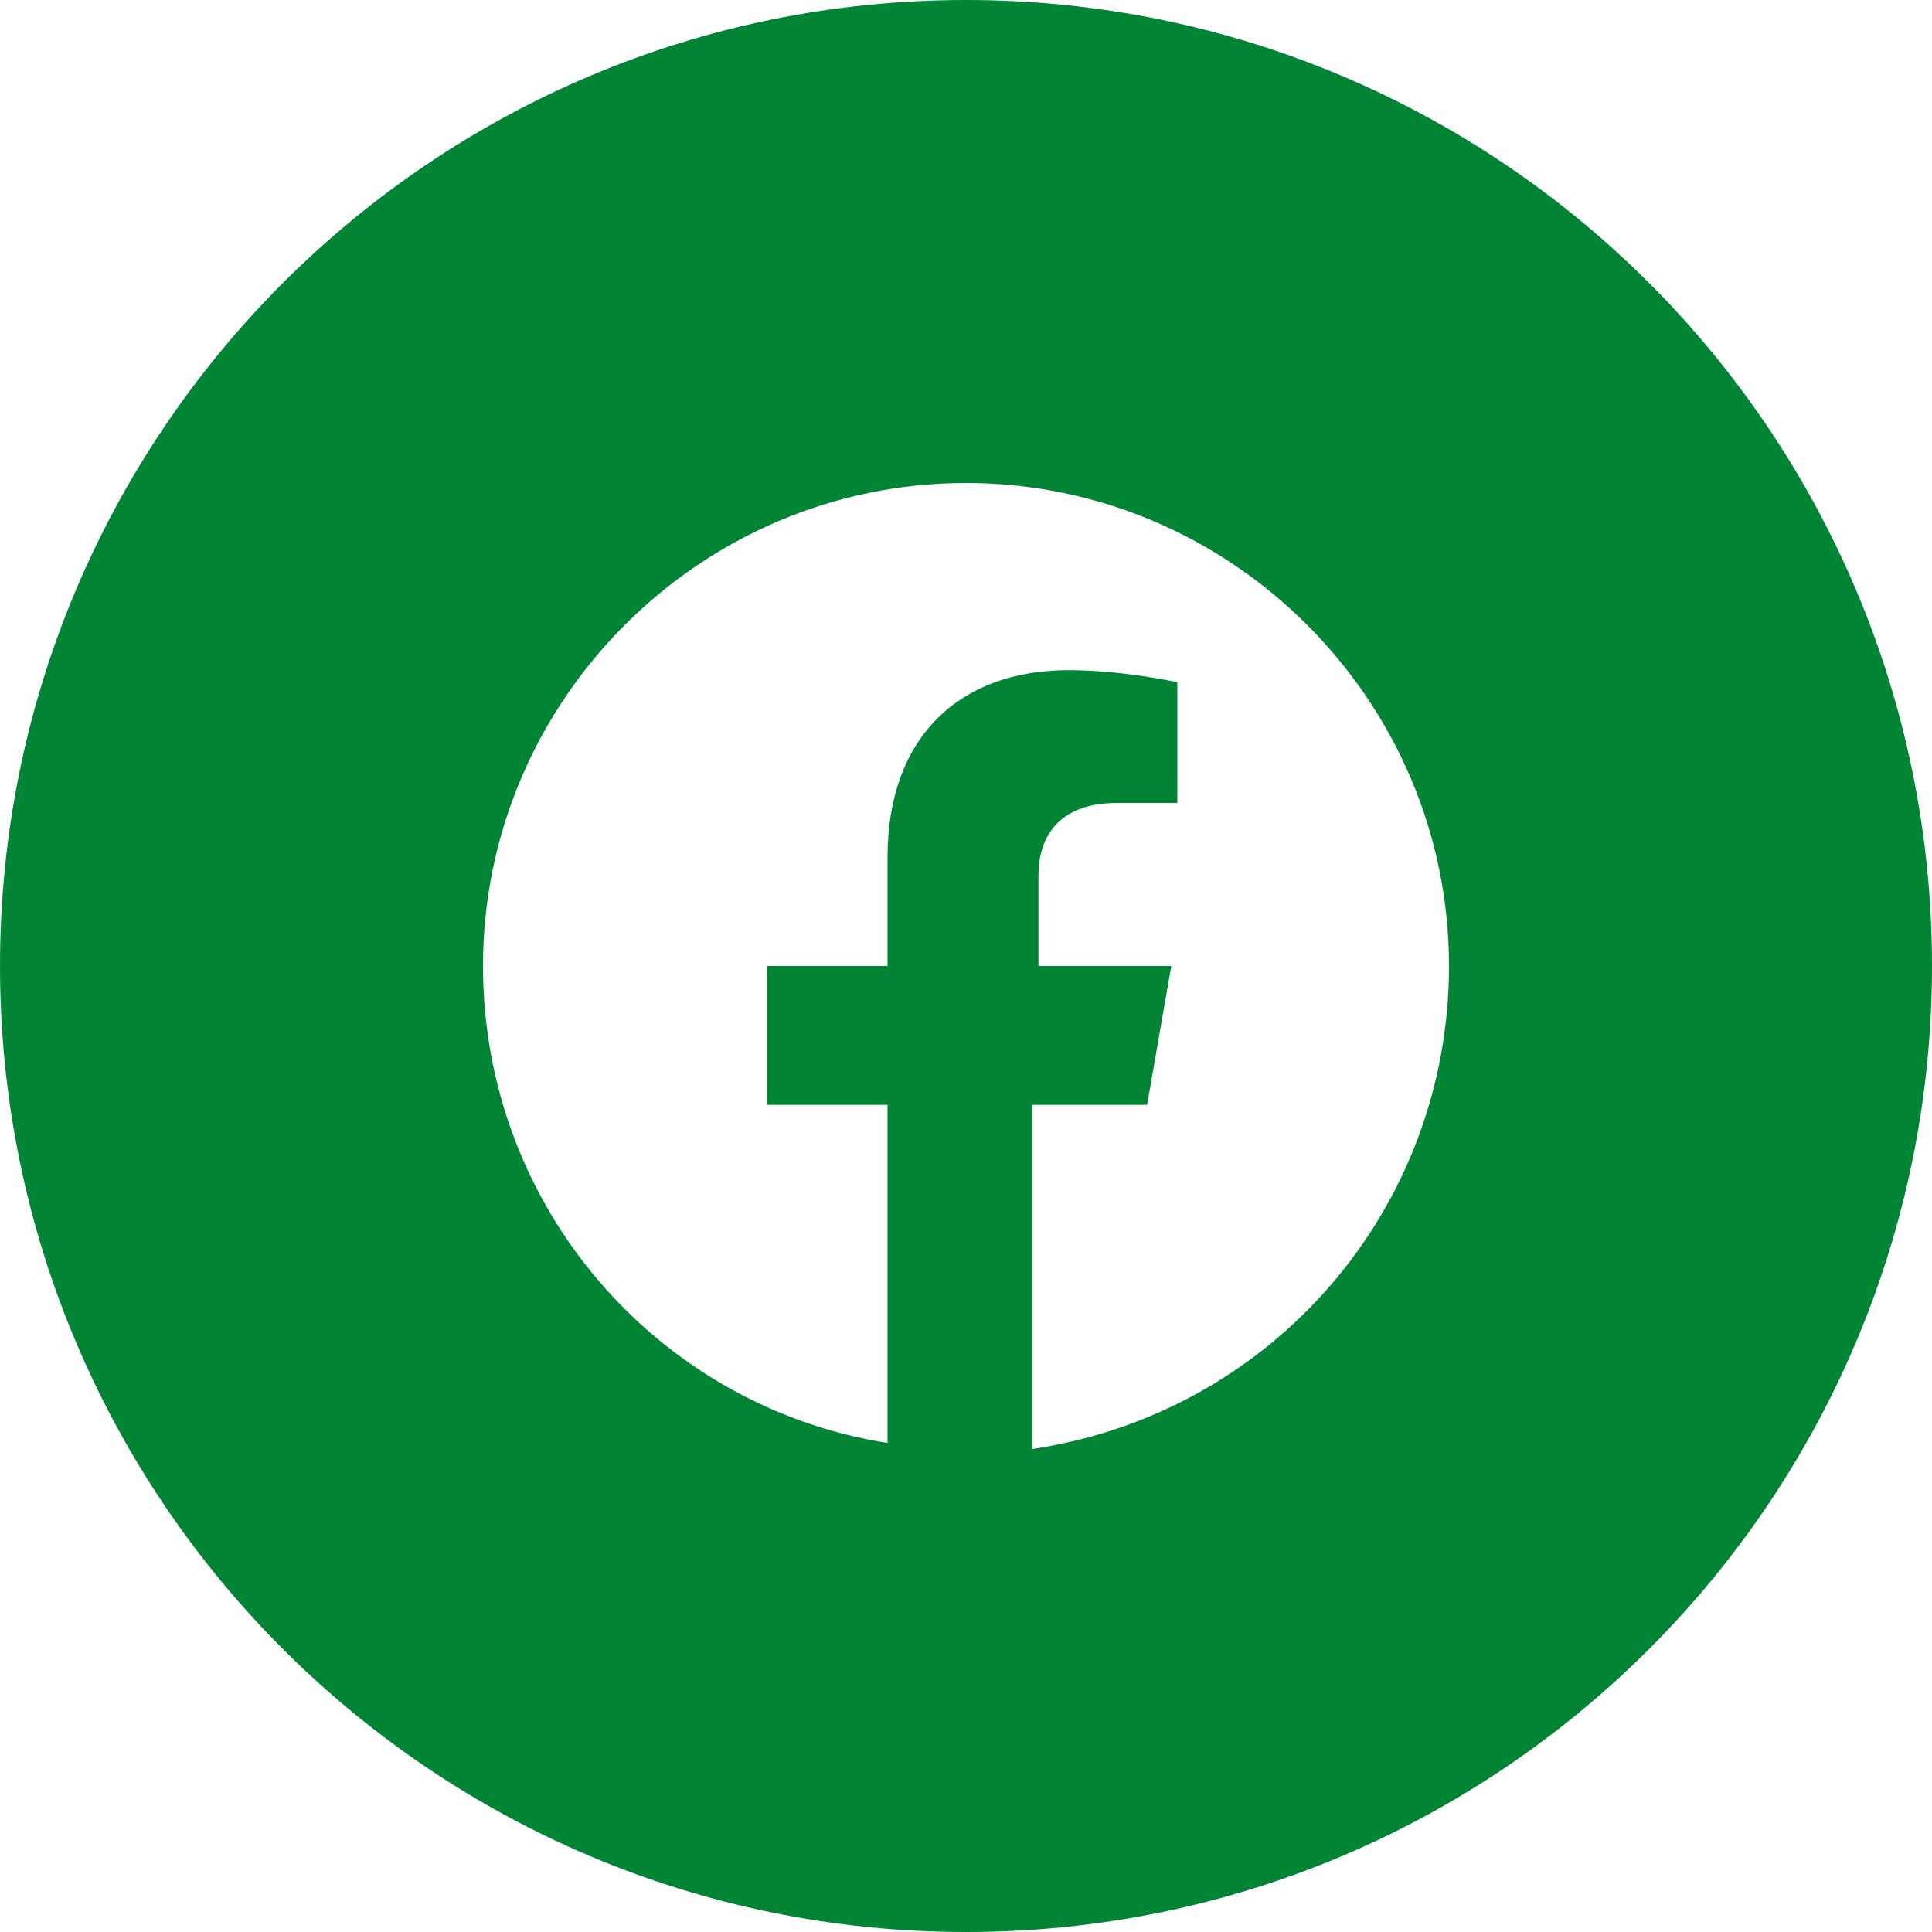 <?xml version="1.0" encoding="UTF-8"?>
<svg xmlns="http://www.w3.org/2000/svg" width="48" height="48" viewBox="0 0 48 48" fill="none">
  <path fill-rule="evenodd" clip-rule="evenodd" d="M0 24C0 10.745 10.745 0 24 0C37.255 0 48 10.745 48 24C48 37.255 37.255 48 24 48C10.745 48 0 37.255 0 24ZM24 12C30.6 12 36 17.4 36 24C36 30 31.65 35.1 25.65 36V27.45H28.5L29.1 24H25.8V21.75C25.8 20.85 26.25 19.95 27.75 19.95H29.25V16.95C29.25 16.95 27.9 16.65 26.55 16.65C23.85 16.65 22.05 18.3 22.05 21.3V24H19.05V27.45H22.05V35.85C16.35 34.95 12 30 12 24C12 17.4 17.4 12 24 12Z" fill="#018534"></path>
</svg>
